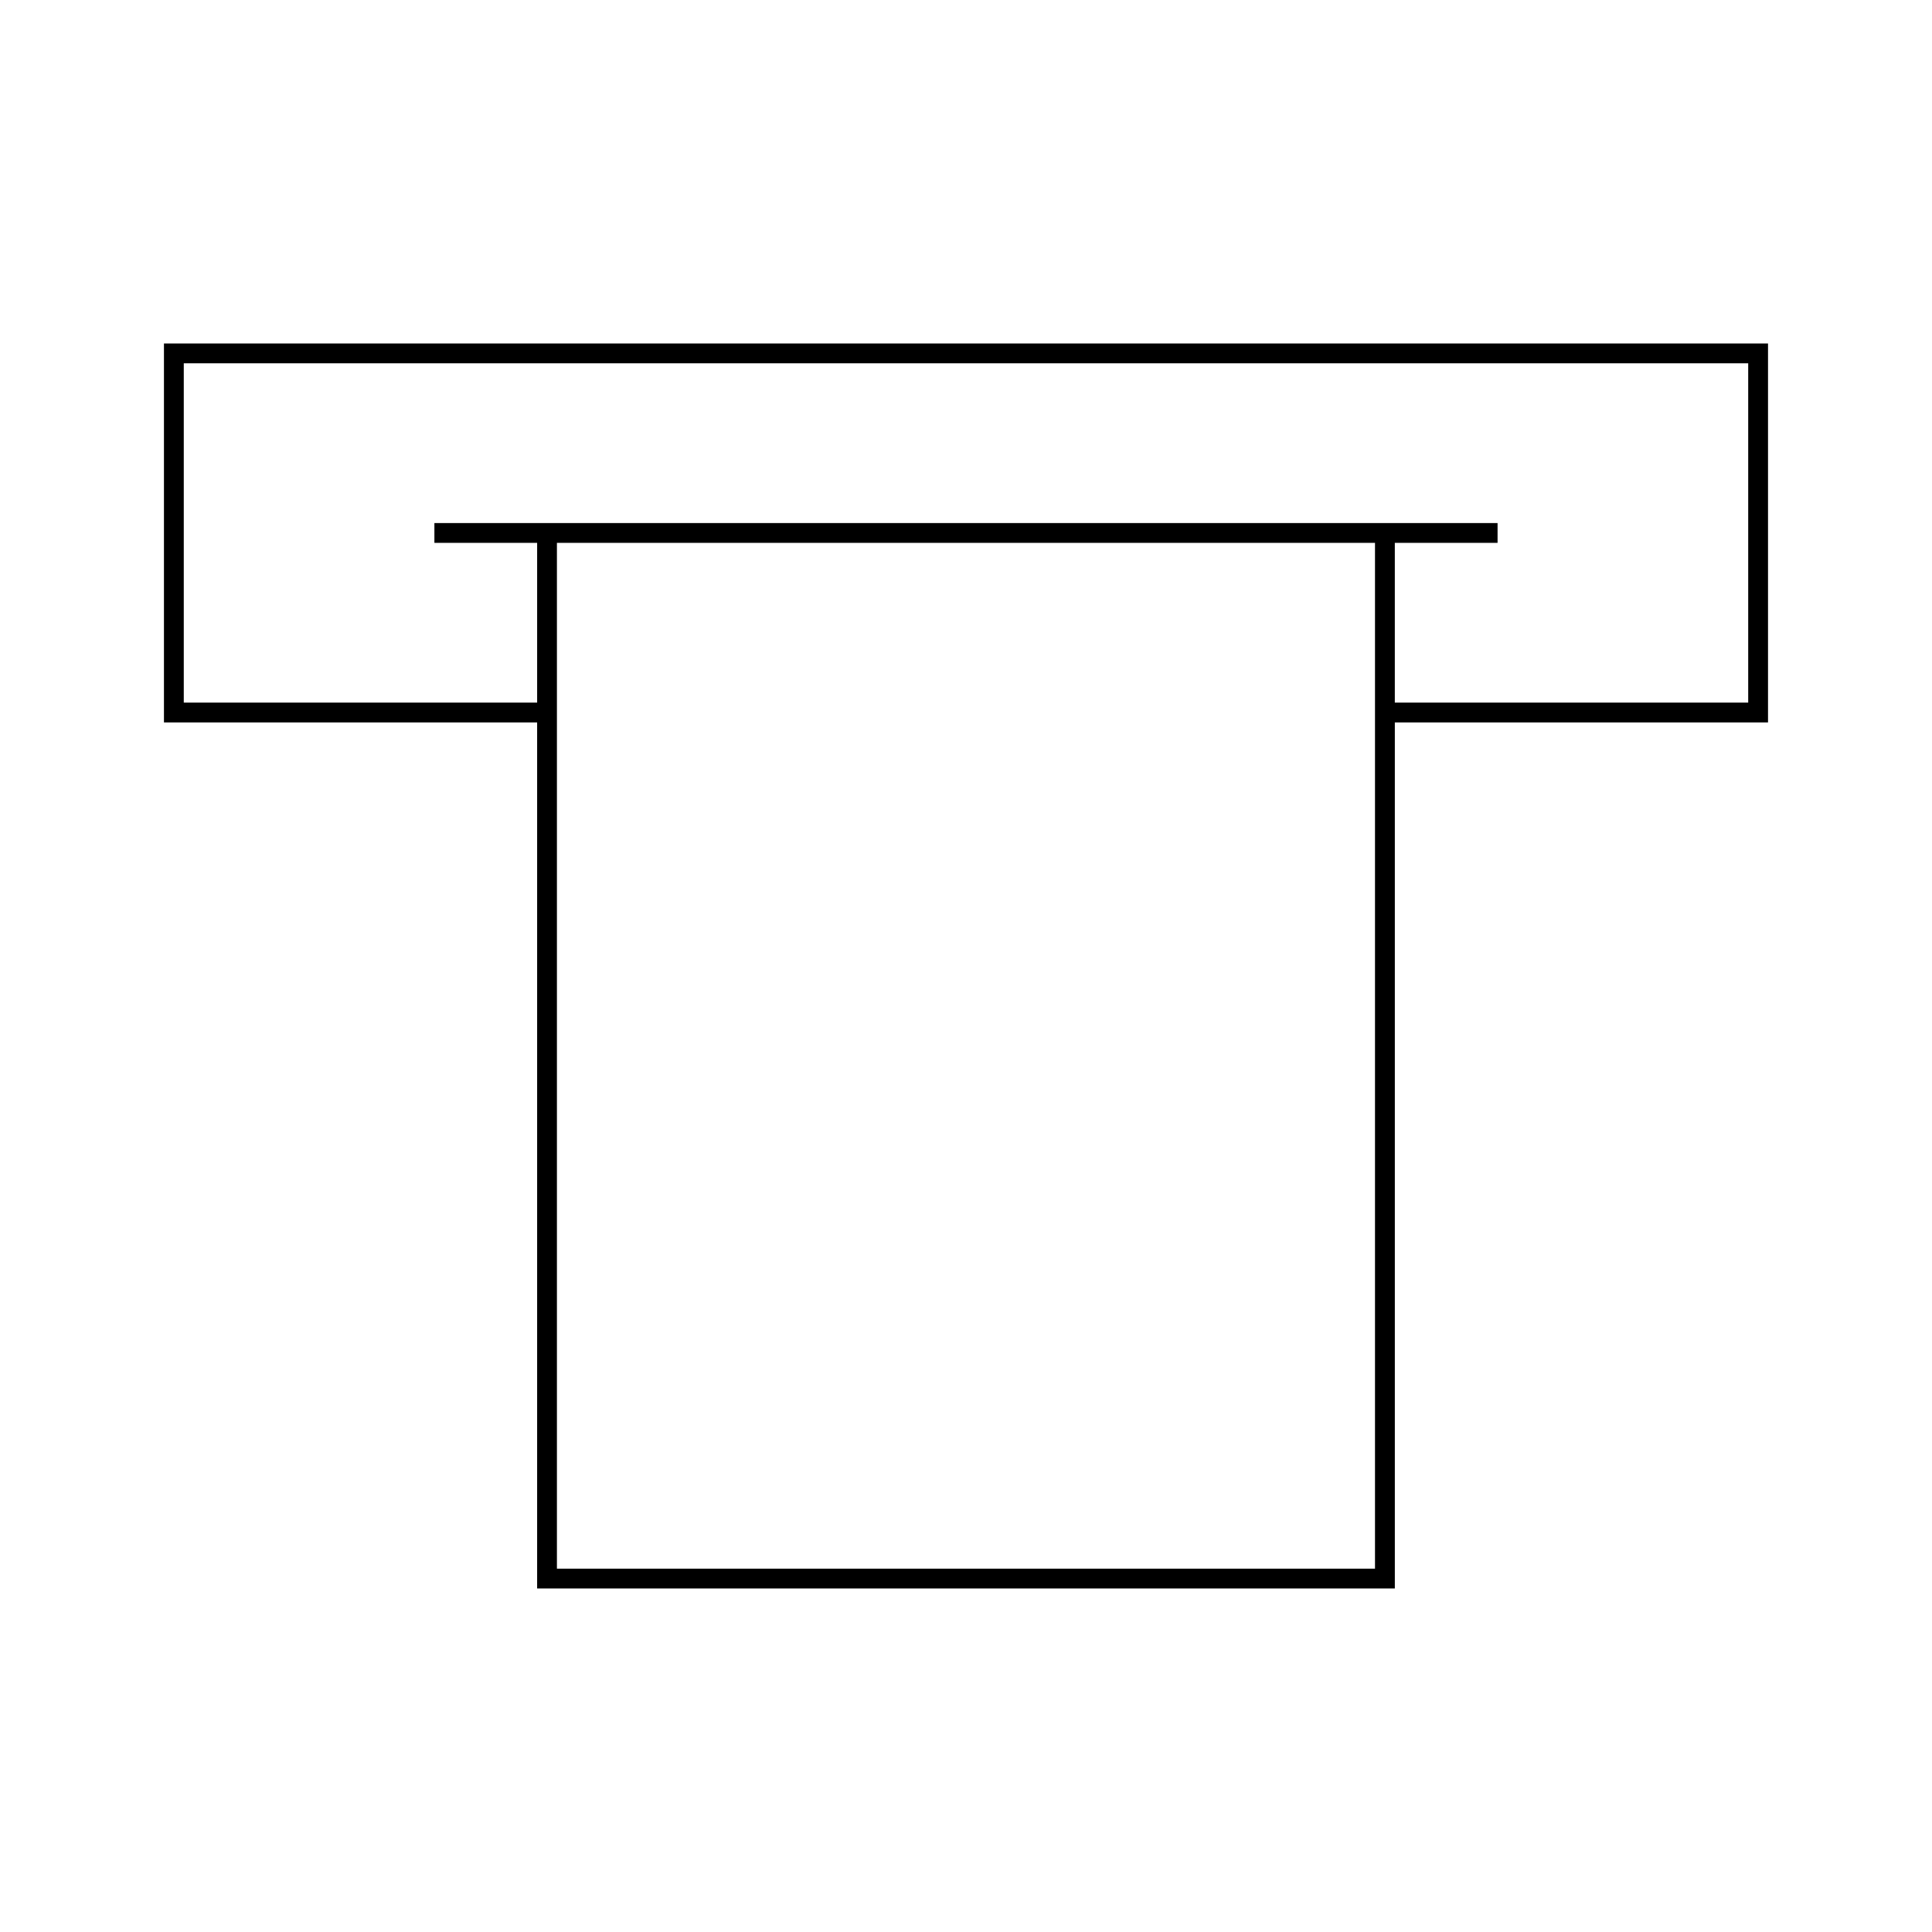 <?xml version="1.0" encoding="UTF-8"?>
<!-- Uploaded to: ICON Repo, www.svgrepo.com, Generator: ICON Repo Mixer Tools -->
<svg fill="#000000" width="800px" height="800px" version="1.1" viewBox="144 144 512 512" xmlns="http://www.w3.org/2000/svg">
 <path d="m187.45 235.03v100.42h98.895v229.51h227.3v-229.51h98.898v-100.42zm320.94 97.793v226.89h-216.8v-271.85h216.8zm98.902-2.625h-93.652v-42.336h27.23v-5.246h-281.75v5.246h27.227v42.336h-93.645v-89.918h414.59z"/>
</svg>